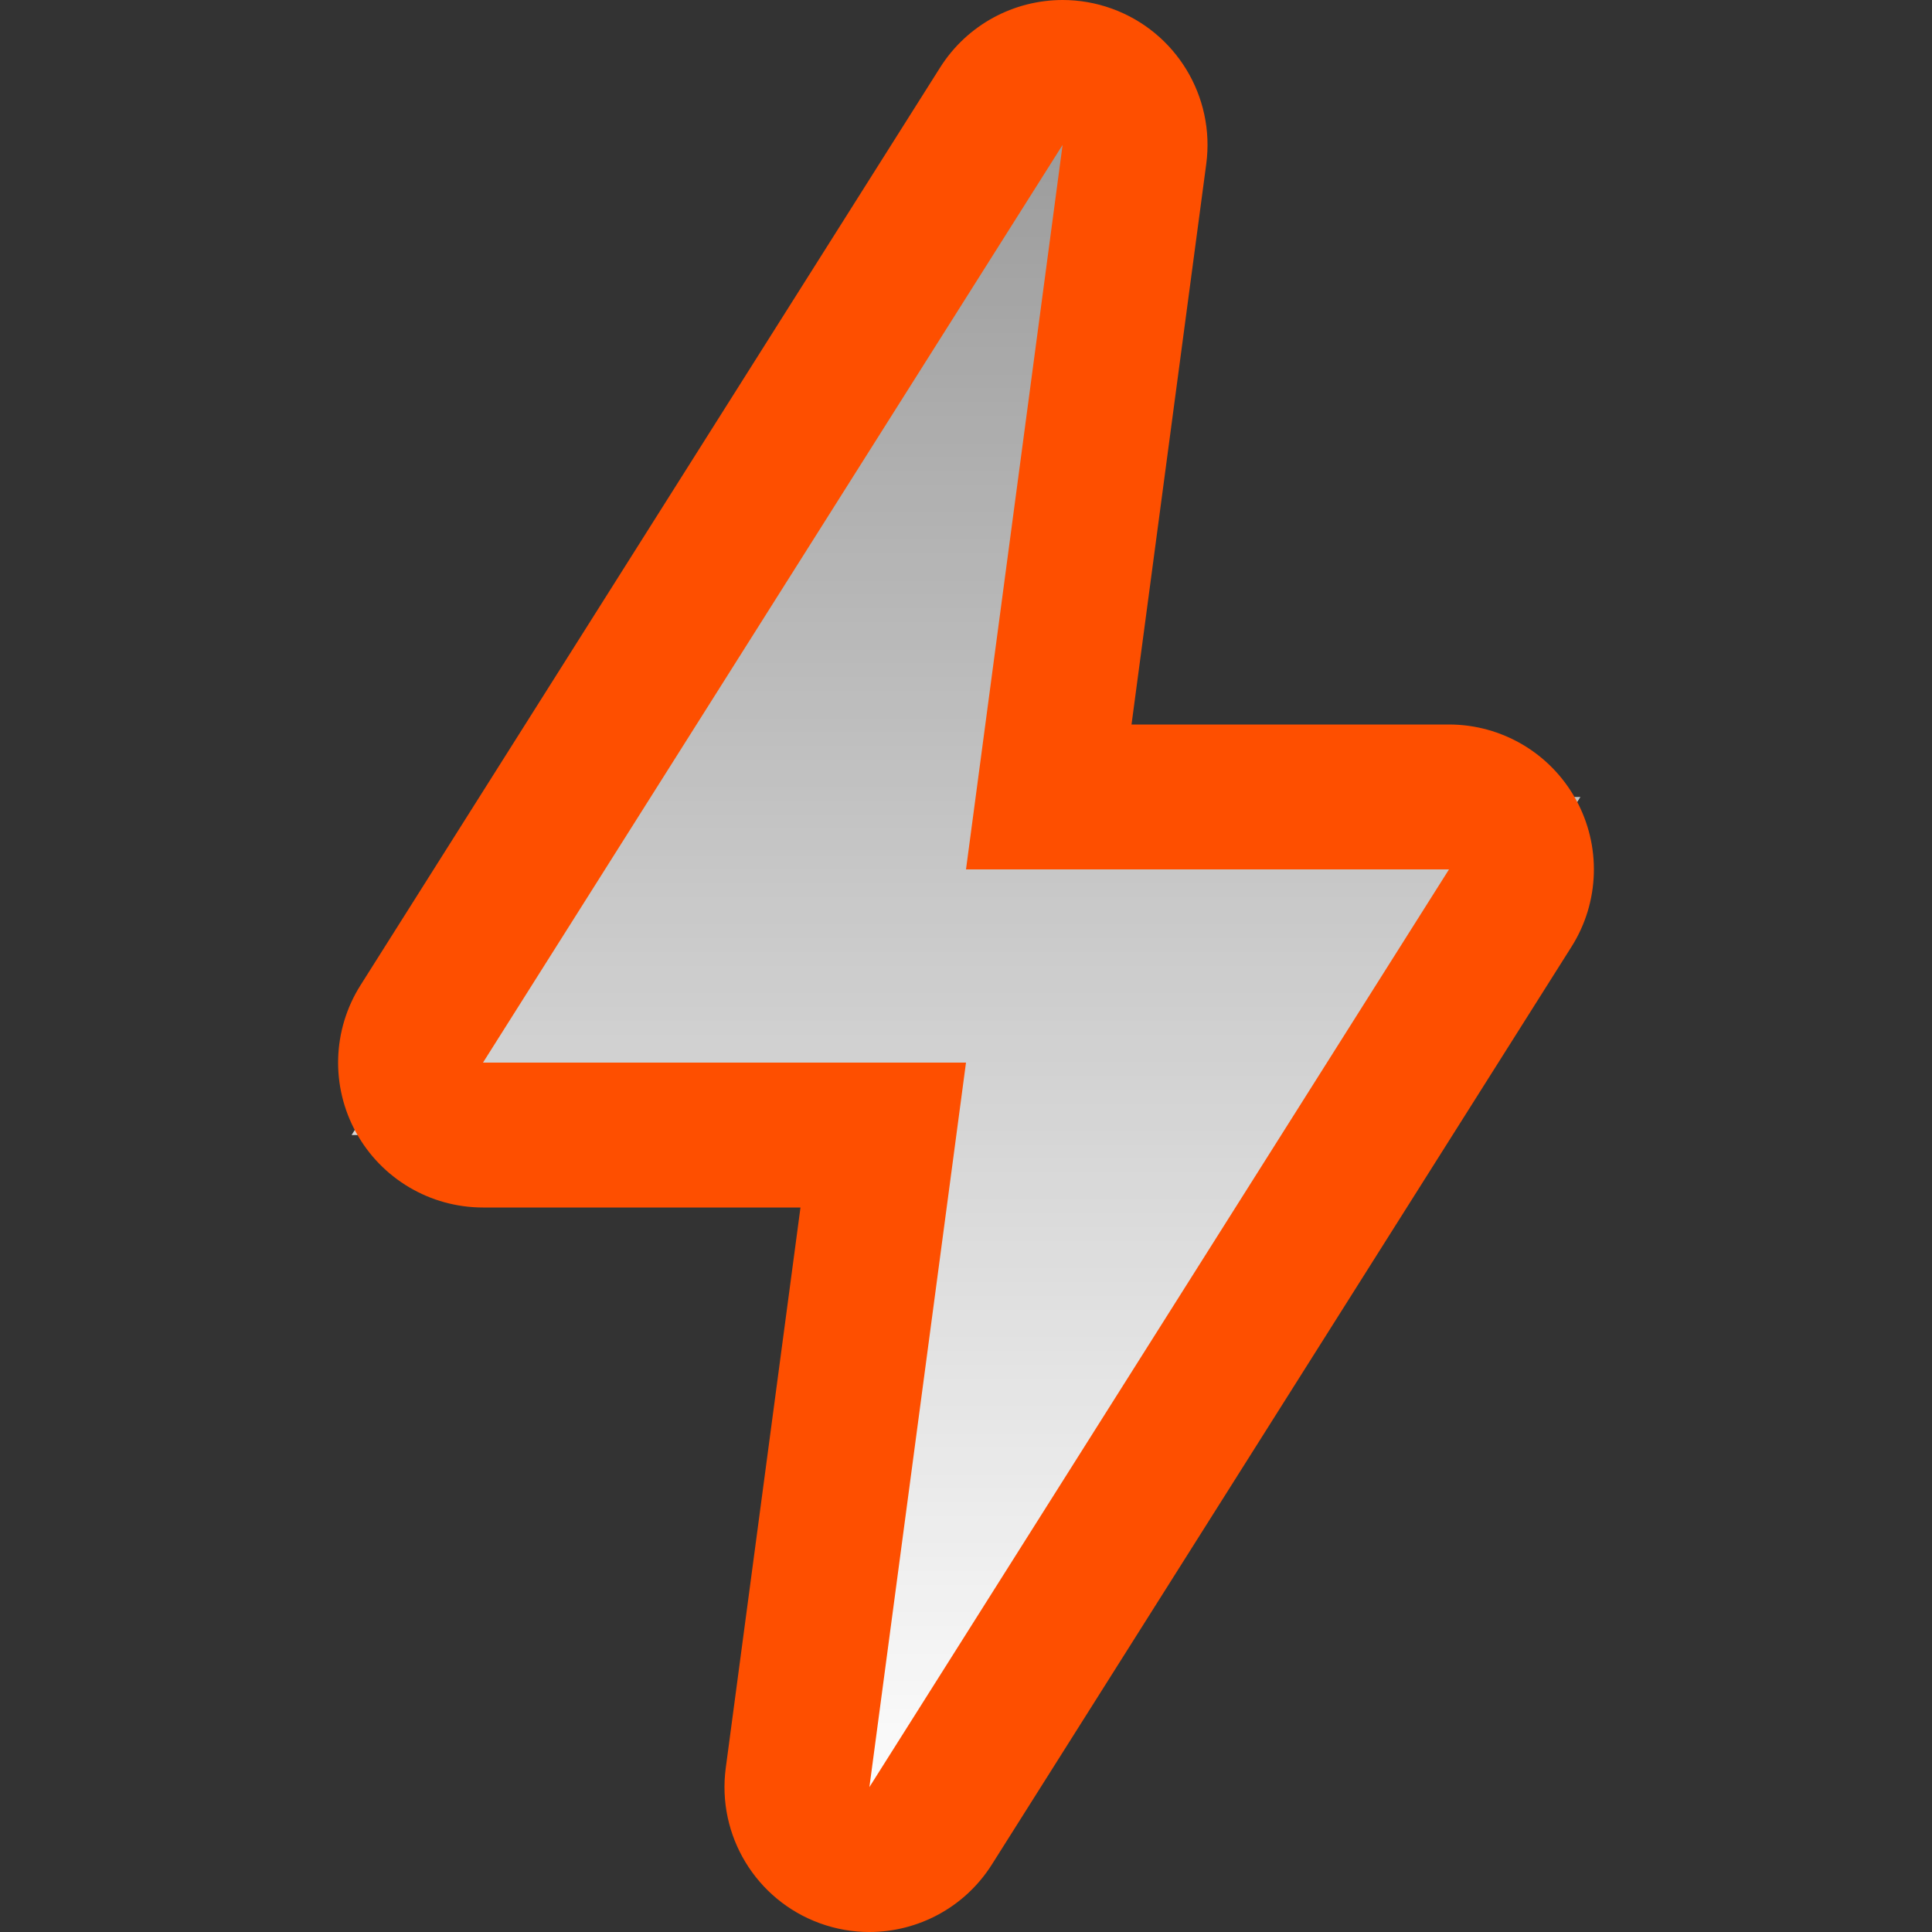 <svg xmlns="http://www.w3.org/2000/svg" xmlns:xlink="http://www.w3.org/1999/xlink" width="40" height="40.001" viewBox="0 0 40 40.001">
  <rect x="0" y="0" width="40" height="40.001" fill="#333333" stroke="none"/>
  <defs>
    <linearGradient id="linear-gradient" x1="0.5" x2="0.5" y2="1" gradientUnits="objectBoundingBox">
      <stop offset="0" stop-color="#fff" stop-opacity="0.502"/>
      <stop offset="1" stop-color="#fff"/>
    </linearGradient>
  </defs>
  <g id="foryou-info-icon-2" transform="translate(0 0)">
    <g id="Area" fill="#fff" stroke="#707070" stroke-width="1" opacity="0">
      <rect width="40" height="40" stroke="none"/>
      <rect x="0.5" y="0.5" width="39" height="39" fill="none"/>
    </g>
    <g id="Tracé_23843" data-name="Tracé 23843" transform="translate(1077 -1291)" stroke-linejoin="round" fill="url(#linear-gradient)">
      <path d="M -1057.732 1328.801 L -1060.487 1327.802 L -1058.713 1314.5 L -1067 1314.5 L -1069.721 1314.5 L -1068.268 1312.199 L -1056.268 1293.199 L -1053.513 1294.198 L -1055.287 1307.5 L -1047 1307.5 L -1044.279 1307.5 L -1045.732 1309.801 L -1057.732 1328.801 Z" stroke="none"/>
      <path d="M -1055 1294 L -1067 1313 L -1057 1313 L -1059 1328 L -1047 1309 L -1057 1309 L -1055 1294 M -1054.999 1291 C -1054.658 1291 -1054.313 1291.058 -1053.977 1291.18 C -1052.652 1291.66 -1051.84 1292.999 -1052.026 1294.396 L -1053.573 1306 L -1047 1306 C -1045.907 1306 -1044.9 1306.595 -1044.373 1307.552 C -1043.845 1308.509 -1043.88 1309.678 -1044.464 1310.602 L -1056.464 1329.602 C -1057.026 1330.492 -1057.994 1331 -1059.001 1331 C -1059.342 1331 -1059.687 1330.942 -1060.023 1330.82 C -1061.348 1330.34 -1062.16 1329.001 -1061.974 1327.604 L -1060.427 1316 L -1067 1316 C -1068.093 1316 -1069.1 1315.405 -1069.627 1314.448 C -1070.155 1313.491 -1070.12 1312.322 -1069.536 1311.398 L -1057.536 1292.398 C -1056.974 1291.508 -1056.006 1291 -1054.999 1291 Z" stroke="none" fill="#fe4f00"/>
    </g>
  </g>
</svg>
